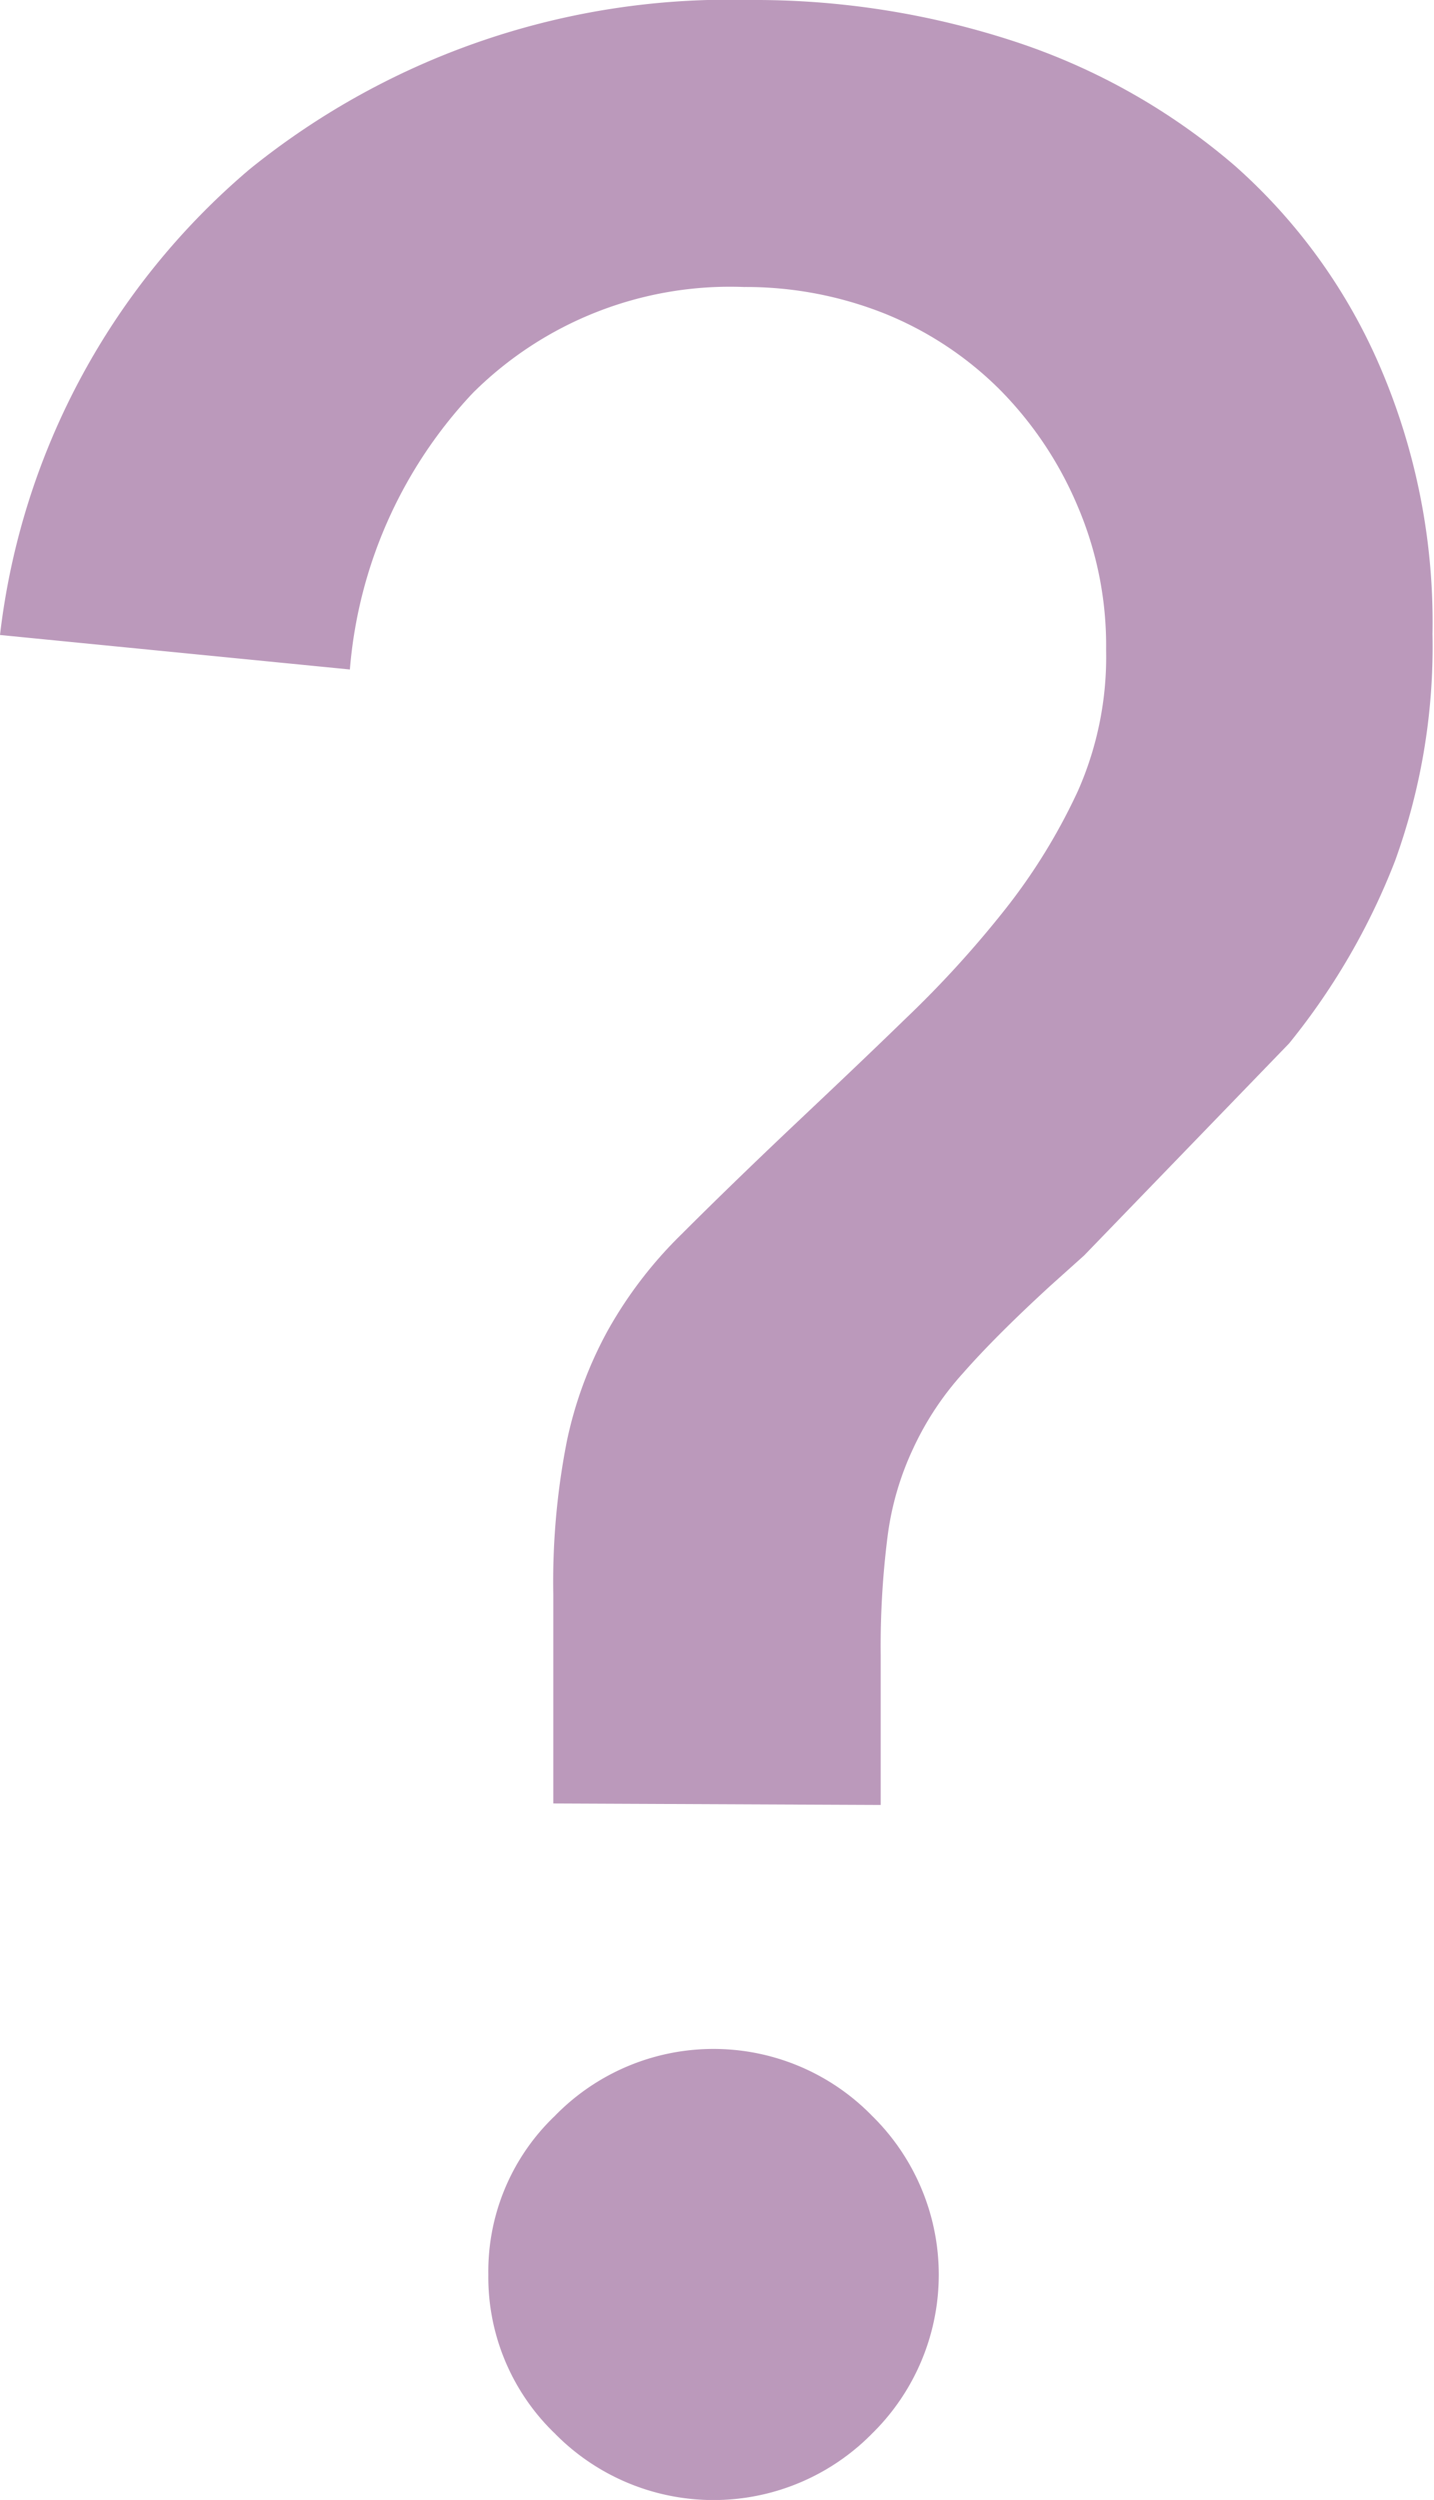 <svg xmlns="http://www.w3.org/2000/svg" viewBox="0 0 28.69 50"><defs><style>.cls-1{fill:#b9b;}</style></defs><g id="Layer_2" data-name="Layer 2"><g id="Layer_2-2" data-name="Layer 2"><path class="cls-1" d="M11.07,36.07V31.9a14.55,14.55,0,0,1,.27-3.07,8,8,0,0,1,.82-2.22,8.48,8.48,0,0,1,1.47-1.92c.61-.61,1.37-1.35,2.29-2.22.72-.68,1.45-1.37,2.18-2.08a21.17,21.17,0,0,0,2-2.19,11.82,11.82,0,0,0,1.47-2.39A6.63,6.63,0,0,0,22.13,13a7.09,7.09,0,0,0-.58-2.9A7.38,7.38,0,0,0,20,7.79a6.93,6.93,0,0,0-2.28-1.51,7.51,7.51,0,0,0-2.84-.54A7.29,7.29,0,0,0,9.46,7.86,9.14,9.14,0,0,0,7,13.39L0,12.7A14.39,14.39,0,0,1,5,3.38,15.25,15.25,0,0,1,15,0a16.68,16.68,0,0,1,5.36.85,12.94,12.94,0,0,1,4.34,2.46,11.36,11.36,0,0,1,2.9,4,12.93,12.93,0,0,1,1.06,5.37,12.59,12.59,0,0,1-.75,4.54,13.58,13.58,0,0,1-2.12,3.65l-4.1,4.24-.68.61q-1.09,1-1.74,1.74a6,6,0,0,0-1,1.51,5.88,5.88,0,0,0-.51,1.74,17.45,17.45,0,0,0-.14,2.39v3Zm-1.3,9.42a4.3,4.3,0,0,1,1.33-3.17,4.43,4.43,0,0,1,6.35,0,4.45,4.45,0,0,1,0,6.35,4.45,4.45,0,0,1-6.35,0A4.34,4.34,0,0,1,9.77,45.49Z"/></g></g></svg>